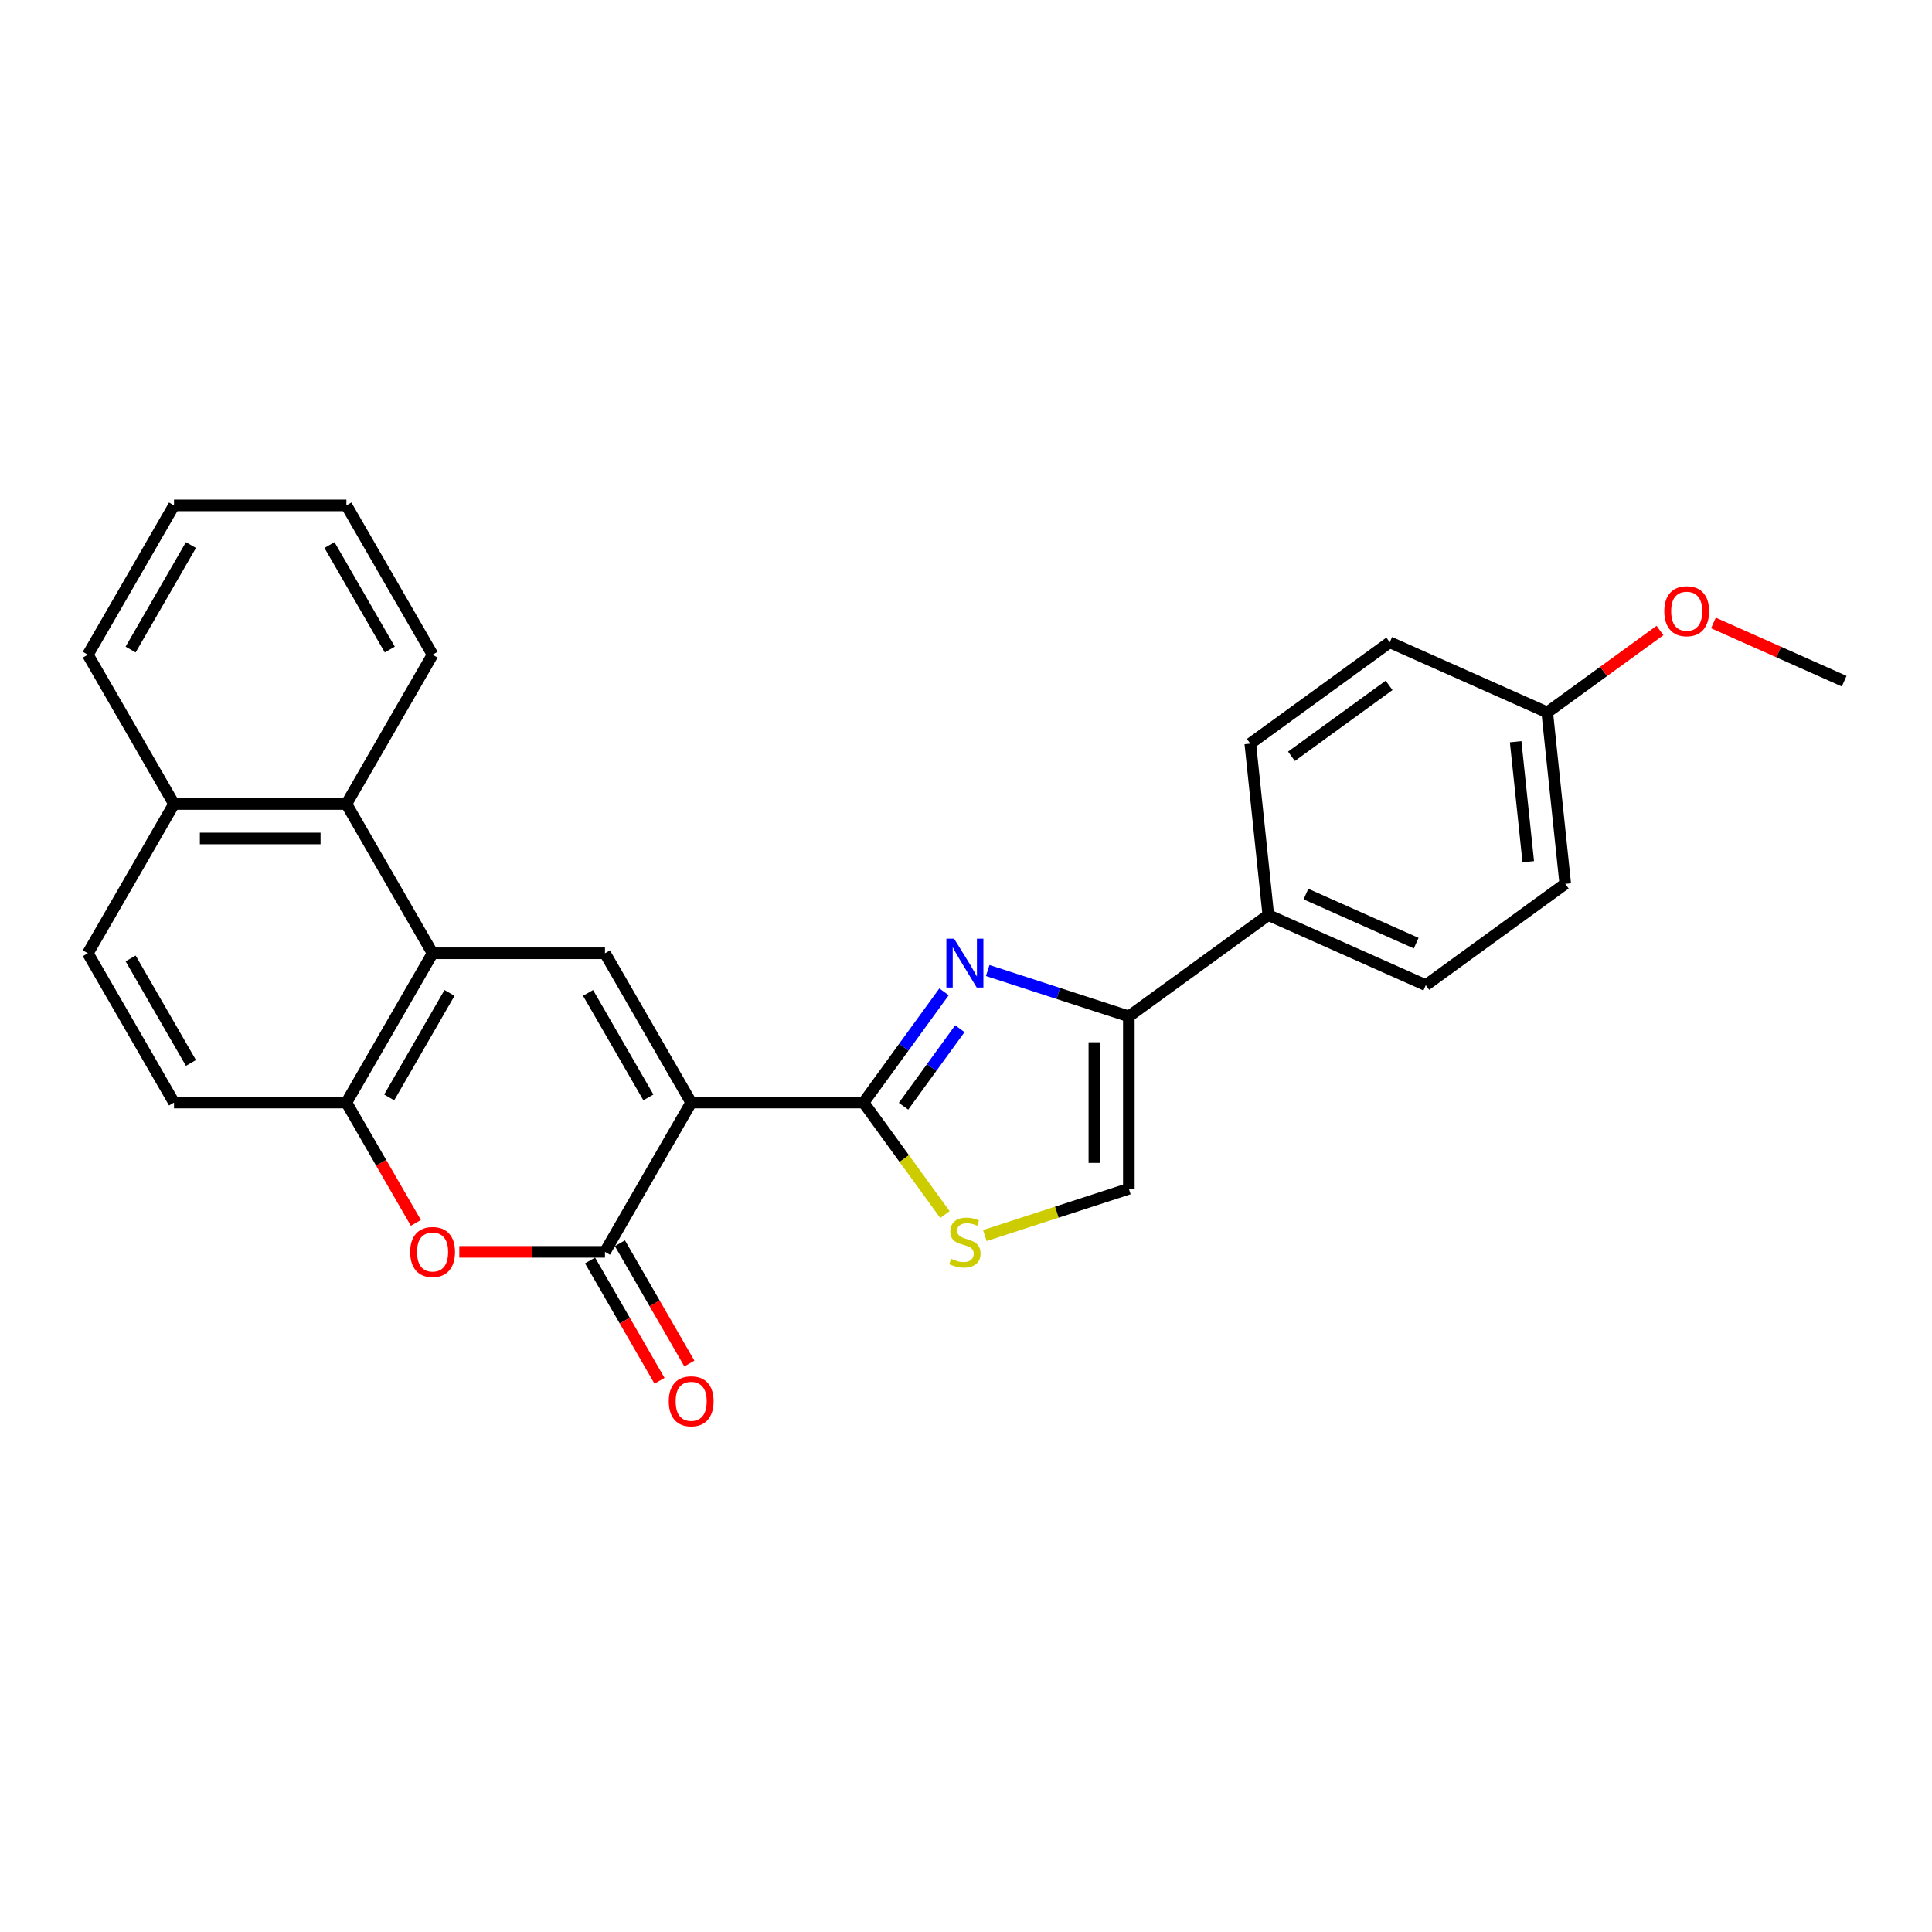 <?xml version='1.0' encoding='iso-8859-1'?>
<svg version='1.1' baseProfile='full'
              xmlns='http://www.w3.org/2000/svg'
                      xmlns:rdkit='http://www.rdkit.org/xml'
                      xmlns:xlink='http://www.w3.org/1999/xlink'
                  xml:space='preserve'
width='1000px' height='1000px' viewBox='0 0 1000 1000'>
<!-- END OF HEADER -->
<rect style='opacity:1.0;fill:#FFFFFF;stroke:none' width='1000' height='1000' x='0' y='0'> </rect>
<path class='bond-0' d='M 357.751,570.688 L 446.979,570.688' style='fill:none;fill-rule:evenodd;stroke:#000000;stroke-width:6px;stroke-linecap:butt;stroke-linejoin:miter;stroke-opacity:1' />
<path class='bond-2' d='M 357.751,570.688 L 313.137,647.962' style='fill:none;fill-rule:evenodd;stroke:#000000;stroke-width:6px;stroke-linecap:butt;stroke-linejoin:miter;stroke-opacity:1' />
<path class='bond-3' d='M 357.751,570.688 L 313.137,493.415' style='fill:none;fill-rule:evenodd;stroke:#000000;stroke-width:6px;stroke-linecap:butt;stroke-linejoin:miter;stroke-opacity:1' />
<path class='bond-3' d='M 335.604,568.02 L 304.375,513.929' style='fill:none;fill-rule:evenodd;stroke:#000000;stroke-width:6px;stroke-linecap:butt;stroke-linejoin:miter;stroke-opacity:1' />
<path class='bond-1' d='M 446.979,570.688 L 467.802,542.028' style='fill:none;fill-rule:evenodd;stroke:#000000;stroke-width:6px;stroke-linecap:butt;stroke-linejoin:miter;stroke-opacity:1' />
<path class='bond-1' d='M 467.802,542.028 L 488.625,513.367' style='fill:none;fill-rule:evenodd;stroke:#0000FF;stroke-width:6px;stroke-linecap:butt;stroke-linejoin:miter;stroke-opacity:1' />
<path class='bond-1' d='M 467.663,572.579 L 482.239,552.517' style='fill:none;fill-rule:evenodd;stroke:#000000;stroke-width:6px;stroke-linecap:butt;stroke-linejoin:miter;stroke-opacity:1' />
<path class='bond-1' d='M 482.239,552.517 L 496.815,532.455' style='fill:none;fill-rule:evenodd;stroke:#0000FF;stroke-width:6px;stroke-linecap:butt;stroke-linejoin:miter;stroke-opacity:1' />
<path class='bond-7' d='M 446.979,570.688 L 468.036,599.671' style='fill:none;fill-rule:evenodd;stroke:#000000;stroke-width:6px;stroke-linecap:butt;stroke-linejoin:miter;stroke-opacity:1' />
<path class='bond-7' d='M 468.036,599.671 L 489.093,628.653' style='fill:none;fill-rule:evenodd;stroke:#CCCC00;stroke-width:6px;stroke-linecap:butt;stroke-linejoin:miter;stroke-opacity:1' />
<path class='bond-6' d='M 511.239,502.34 L 547.762,514.207' style='fill:none;fill-rule:evenodd;stroke:#0000FF;stroke-width:6px;stroke-linecap:butt;stroke-linejoin:miter;stroke-opacity:1' />
<path class='bond-6' d='M 547.762,514.207 L 584.286,526.075' style='fill:none;fill-rule:evenodd;stroke:#000000;stroke-width:6px;stroke-linecap:butt;stroke-linejoin:miter;stroke-opacity:1' />
<path class='bond-5' d='M 313.137,647.962 L 275.439,647.962' style='fill:none;fill-rule:evenodd;stroke:#000000;stroke-width:6px;stroke-linecap:butt;stroke-linejoin:miter;stroke-opacity:1' />
<path class='bond-5' d='M 275.439,647.962 L 237.74,647.962' style='fill:none;fill-rule:evenodd;stroke:#FF0000;stroke-width:6px;stroke-linecap:butt;stroke-linejoin:miter;stroke-opacity:1' />
<path class='bond-12' d='M 305.41,652.423 L 323.384,683.556' style='fill:none;fill-rule:evenodd;stroke:#000000;stroke-width:6px;stroke-linecap:butt;stroke-linejoin:miter;stroke-opacity:1' />
<path class='bond-12' d='M 323.384,683.556 L 341.359,714.688' style='fill:none;fill-rule:evenodd;stroke:#FF0000;stroke-width:6px;stroke-linecap:butt;stroke-linejoin:miter;stroke-opacity:1' />
<path class='bond-12' d='M 320.865,643.5 L 338.839,674.633' style='fill:none;fill-rule:evenodd;stroke:#000000;stroke-width:6px;stroke-linecap:butt;stroke-linejoin:miter;stroke-opacity:1' />
<path class='bond-12' d='M 338.839,674.633 L 356.813,705.766' style='fill:none;fill-rule:evenodd;stroke:#FF0000;stroke-width:6px;stroke-linecap:butt;stroke-linejoin:miter;stroke-opacity:1' />
<path class='bond-4' d='M 313.137,493.415 L 223.91,493.415' style='fill:none;fill-rule:evenodd;stroke:#000000;stroke-width:6px;stroke-linecap:butt;stroke-linejoin:miter;stroke-opacity:1' />
<path class='bond-8' d='M 223.91,493.415 L 179.296,570.688' style='fill:none;fill-rule:evenodd;stroke:#000000;stroke-width:6px;stroke-linecap:butt;stroke-linejoin:miter;stroke-opacity:1' />
<path class='bond-8' d='M 232.672,513.929 L 201.443,568.02' style='fill:none;fill-rule:evenodd;stroke:#000000;stroke-width:6px;stroke-linecap:butt;stroke-linejoin:miter;stroke-opacity:1' />
<path class='bond-10' d='M 223.91,493.415 L 179.296,416.142' style='fill:none;fill-rule:evenodd;stroke:#000000;stroke-width:6px;stroke-linecap:butt;stroke-linejoin:miter;stroke-opacity:1' />
<path class='bond-27' d='M 215.245,632.954 L 197.27,601.821' style='fill:none;fill-rule:evenodd;stroke:#FF0000;stroke-width:6px;stroke-linecap:butt;stroke-linejoin:miter;stroke-opacity:1' />
<path class='bond-27' d='M 197.27,601.821 L 179.296,570.688' style='fill:none;fill-rule:evenodd;stroke:#000000;stroke-width:6px;stroke-linecap:butt;stroke-linejoin:miter;stroke-opacity:1' />
<path class='bond-11' d='M 584.286,526.075 L 656.472,473.628' style='fill:none;fill-rule:evenodd;stroke:#000000;stroke-width:6px;stroke-linecap:butt;stroke-linejoin:miter;stroke-opacity:1' />
<path class='bond-28' d='M 584.286,526.075 L 584.286,615.302' style='fill:none;fill-rule:evenodd;stroke:#000000;stroke-width:6px;stroke-linecap:butt;stroke-linejoin:miter;stroke-opacity:1' />
<path class='bond-28' d='M 566.44,539.459 L 566.44,601.918' style='fill:none;fill-rule:evenodd;stroke:#000000;stroke-width:6px;stroke-linecap:butt;stroke-linejoin:miter;stroke-opacity:1' />
<path class='bond-9' d='M 509.758,639.518 L 547.022,627.41' style='fill:none;fill-rule:evenodd;stroke:#CCCC00;stroke-width:6px;stroke-linecap:butt;stroke-linejoin:miter;stroke-opacity:1' />
<path class='bond-9' d='M 547.022,627.41 L 584.286,615.302' style='fill:none;fill-rule:evenodd;stroke:#000000;stroke-width:6px;stroke-linecap:butt;stroke-linejoin:miter;stroke-opacity:1' />
<path class='bond-13' d='M 179.296,570.688 L 90.068,570.688' style='fill:none;fill-rule:evenodd;stroke:#000000;stroke-width:6px;stroke-linecap:butt;stroke-linejoin:miter;stroke-opacity:1' />
<path class='bond-14' d='M 179.296,416.142 L 90.068,416.142' style='fill:none;fill-rule:evenodd;stroke:#000000;stroke-width:6px;stroke-linecap:butt;stroke-linejoin:miter;stroke-opacity:1' />
<path class='bond-14' d='M 165.912,433.987 L 103.452,433.987' style='fill:none;fill-rule:evenodd;stroke:#000000;stroke-width:6px;stroke-linecap:butt;stroke-linejoin:miter;stroke-opacity:1' />
<path class='bond-22' d='M 179.296,416.142 L 223.91,338.868' style='fill:none;fill-rule:evenodd;stroke:#000000;stroke-width:6px;stroke-linecap:butt;stroke-linejoin:miter;stroke-opacity:1' />
<path class='bond-16' d='M 656.472,473.628 L 737.986,509.92' style='fill:none;fill-rule:evenodd;stroke:#000000;stroke-width:6px;stroke-linecap:butt;stroke-linejoin:miter;stroke-opacity:1' />
<path class='bond-16' d='M 675.958,462.769 L 733.017,488.174' style='fill:none;fill-rule:evenodd;stroke:#000000;stroke-width:6px;stroke-linecap:butt;stroke-linejoin:miter;stroke-opacity:1' />
<path class='bond-17' d='M 656.472,473.628 L 647.145,384.889' style='fill:none;fill-rule:evenodd;stroke:#000000;stroke-width:6px;stroke-linecap:butt;stroke-linejoin:miter;stroke-opacity:1' />
<path class='bond-29' d='M 90.068,570.688 L 45.455,493.415' style='fill:none;fill-rule:evenodd;stroke:#000000;stroke-width:6px;stroke-linecap:butt;stroke-linejoin:miter;stroke-opacity:1' />
<path class='bond-29' d='M 98.831,550.175 L 67.601,496.083' style='fill:none;fill-rule:evenodd;stroke:#000000;stroke-width:6px;stroke-linecap:butt;stroke-linejoin:miter;stroke-opacity:1' />
<path class='bond-15' d='M 90.068,416.142 L 45.455,493.415' style='fill:none;fill-rule:evenodd;stroke:#000000;stroke-width:6px;stroke-linecap:butt;stroke-linejoin:miter;stroke-opacity:1' />
<path class='bond-23' d='M 90.068,416.142 L 45.455,338.868' style='fill:none;fill-rule:evenodd;stroke:#000000;stroke-width:6px;stroke-linecap:butt;stroke-linejoin:miter;stroke-opacity:1' />
<path class='bond-20' d='M 737.986,509.92 L 810.172,457.473' style='fill:none;fill-rule:evenodd;stroke:#000000;stroke-width:6px;stroke-linecap:butt;stroke-linejoin:miter;stroke-opacity:1' />
<path class='bond-19' d='M 647.145,384.889 L 719.332,332.443' style='fill:none;fill-rule:evenodd;stroke:#000000;stroke-width:6px;stroke-linecap:butt;stroke-linejoin:miter;stroke-opacity:1' />
<path class='bond-19' d='M 668.463,391.459 L 718.993,354.747' style='fill:none;fill-rule:evenodd;stroke:#000000;stroke-width:6px;stroke-linecap:butt;stroke-linejoin:miter;stroke-opacity:1' />
<path class='bond-18' d='M 800.845,368.735 L 719.332,332.443' style='fill:none;fill-rule:evenodd;stroke:#000000;stroke-width:6px;stroke-linecap:butt;stroke-linejoin:miter;stroke-opacity:1' />
<path class='bond-21' d='M 800.845,368.735 L 830.024,347.535' style='fill:none;fill-rule:evenodd;stroke:#000000;stroke-width:6px;stroke-linecap:butt;stroke-linejoin:miter;stroke-opacity:1' />
<path class='bond-21' d='M 830.024,347.535 L 859.202,326.336' style='fill:none;fill-rule:evenodd;stroke:#FF0000;stroke-width:6px;stroke-linecap:butt;stroke-linejoin:miter;stroke-opacity:1' />
<path class='bond-31' d='M 800.845,368.735 L 810.172,457.473' style='fill:none;fill-rule:evenodd;stroke:#000000;stroke-width:6px;stroke-linecap:butt;stroke-linejoin:miter;stroke-opacity:1' />
<path class='bond-31' d='M 784.497,383.911 L 791.025,446.028' style='fill:none;fill-rule:evenodd;stroke:#000000;stroke-width:6px;stroke-linecap:butt;stroke-linejoin:miter;stroke-opacity:1' />
<path class='bond-24' d='M 886.862,322.446 L 920.704,337.513' style='fill:none;fill-rule:evenodd;stroke:#FF0000;stroke-width:6px;stroke-linecap:butt;stroke-linejoin:miter;stroke-opacity:1' />
<path class='bond-24' d='M 920.704,337.513 L 954.545,352.58' style='fill:none;fill-rule:evenodd;stroke:#000000;stroke-width:6px;stroke-linecap:butt;stroke-linejoin:miter;stroke-opacity:1' />
<path class='bond-25' d='M 223.91,338.868 L 179.296,261.595' style='fill:none;fill-rule:evenodd;stroke:#000000;stroke-width:6px;stroke-linecap:butt;stroke-linejoin:miter;stroke-opacity:1' />
<path class='bond-25' d='M 201.763,336.2 L 170.533,282.109' style='fill:none;fill-rule:evenodd;stroke:#000000;stroke-width:6px;stroke-linecap:butt;stroke-linejoin:miter;stroke-opacity:1' />
<path class='bond-30' d='M 45.455,338.868 L 90.068,261.595' style='fill:none;fill-rule:evenodd;stroke:#000000;stroke-width:6px;stroke-linecap:butt;stroke-linejoin:miter;stroke-opacity:1' />
<path class='bond-30' d='M 67.601,336.2 L 98.831,282.109' style='fill:none;fill-rule:evenodd;stroke:#000000;stroke-width:6px;stroke-linecap:butt;stroke-linejoin:miter;stroke-opacity:1' />
<path class='bond-26' d='M 179.296,261.595 L 90.068,261.595' style='fill:none;fill-rule:evenodd;stroke:#000000;stroke-width:6px;stroke-linecap:butt;stroke-linejoin:miter;stroke-opacity:1' />
<path  class='atom-2' d='M 493.84 485.867
L 502.12 499.251
Q 502.941 500.572, 504.261 502.963
Q 505.582 505.354, 505.653 505.497
L 505.653 485.867
L 509.008 485.867
L 509.008 511.136
L 505.546 511.136
L 496.659 496.503
Q 495.624 494.79, 494.518 492.827
Q 493.447 490.864, 493.126 490.257
L 493.126 511.136
L 489.842 511.136
L 489.842 485.867
L 493.84 485.867
' fill='#0000FF'/>
<path  class='atom-6' d='M 212.31 648.033
Q 212.31 641.966, 215.308 638.575
Q 218.306 635.184, 223.91 635.184
Q 229.513 635.184, 232.511 638.575
Q 235.509 641.966, 235.509 648.033
Q 235.509 654.172, 232.475 657.67
Q 229.442 661.132, 223.91 661.132
Q 218.342 661.132, 215.308 657.67
Q 212.31 654.208, 212.31 648.033
M 223.91 658.276
Q 227.764 658.276, 229.834 655.707
Q 231.94 653.101, 231.94 648.033
Q 231.94 643.072, 229.834 640.574
Q 227.764 638.04, 223.91 638.04
Q 220.055 638.04, 217.949 640.538
Q 215.879 643.036, 215.879 648.033
Q 215.879 653.137, 217.949 655.707
Q 220.055 658.276, 223.91 658.276
' fill='#FF0000'/>
<path  class='atom-8' d='M 492.287 651.548
Q 492.572 651.655, 493.75 652.155
Q 494.928 652.654, 496.213 652.975
Q 497.534 653.261, 498.818 653.261
Q 501.21 653.261, 502.602 652.119
Q 503.994 650.941, 503.994 648.907
Q 503.994 647.515, 503.28 646.658
Q 502.602 645.802, 501.531 645.338
Q 500.46 644.874, 498.676 644.338
Q 496.427 643.66, 495.071 643.018
Q 493.75 642.375, 492.787 641.019
Q 491.859 639.663, 491.859 637.379
Q 491.859 634.202, 494 632.239
Q 496.177 630.276, 500.46 630.276
Q 503.387 630.276, 506.706 631.668
L 505.885 634.416
Q 502.852 633.167, 500.567 633.167
Q 498.105 633.167, 496.748 634.202
Q 495.392 635.201, 495.428 636.95
Q 495.428 638.306, 496.106 639.127
Q 496.82 639.948, 497.819 640.412
Q 498.854 640.876, 500.567 641.412
Q 502.852 642.125, 504.208 642.839
Q 505.564 643.553, 506.528 645.016
Q 507.527 646.444, 507.527 648.907
Q 507.527 652.404, 505.171 654.296
Q 502.852 656.152, 498.961 656.152
Q 496.713 656.152, 494.999 655.652
Q 493.322 655.188, 491.323 654.367
L 492.287 651.548
' fill='#CCCC00'/>
<path  class='atom-13' d='M 346.151 725.306
Q 346.151 719.239, 349.149 715.848
Q 352.147 712.458, 357.751 712.458
Q 363.354 712.458, 366.353 715.848
Q 369.351 719.239, 369.351 725.306
Q 369.351 731.445, 366.317 734.943
Q 363.283 738.405, 357.751 738.405
Q 352.183 738.405, 349.149 734.943
Q 346.151 731.481, 346.151 725.306
M 357.751 735.55
Q 361.606 735.55, 363.676 732.98
Q 365.781 730.374, 365.781 725.306
Q 365.781 720.345, 363.676 717.847
Q 361.606 715.313, 357.751 715.313
Q 353.896 715.313, 351.791 717.811
Q 349.72 720.31, 349.72 725.306
Q 349.72 730.41, 351.791 732.98
Q 353.896 735.55, 357.751 735.55
' fill='#FF0000'/>
<path  class='atom-22' d='M 861.432 316.359
Q 861.432 310.292, 864.43 306.901
Q 867.429 303.511, 873.032 303.511
Q 878.636 303.511, 881.634 306.901
Q 884.632 310.292, 884.632 316.359
Q 884.632 322.498, 881.598 325.996
Q 878.564 329.458, 873.032 329.458
Q 867.464 329.458, 864.43 325.996
Q 861.432 322.534, 861.432 316.359
M 873.032 326.603
Q 876.887 326.603, 878.957 324.033
Q 881.063 321.428, 881.063 316.359
Q 881.063 311.398, 878.957 308.9
Q 876.887 306.366, 873.032 306.366
Q 869.177 306.366, 867.072 308.864
Q 865.002 311.363, 865.002 316.359
Q 865.002 321.463, 867.072 324.033
Q 869.177 326.603, 873.032 326.603
' fill='#FF0000'/>
</svg>
